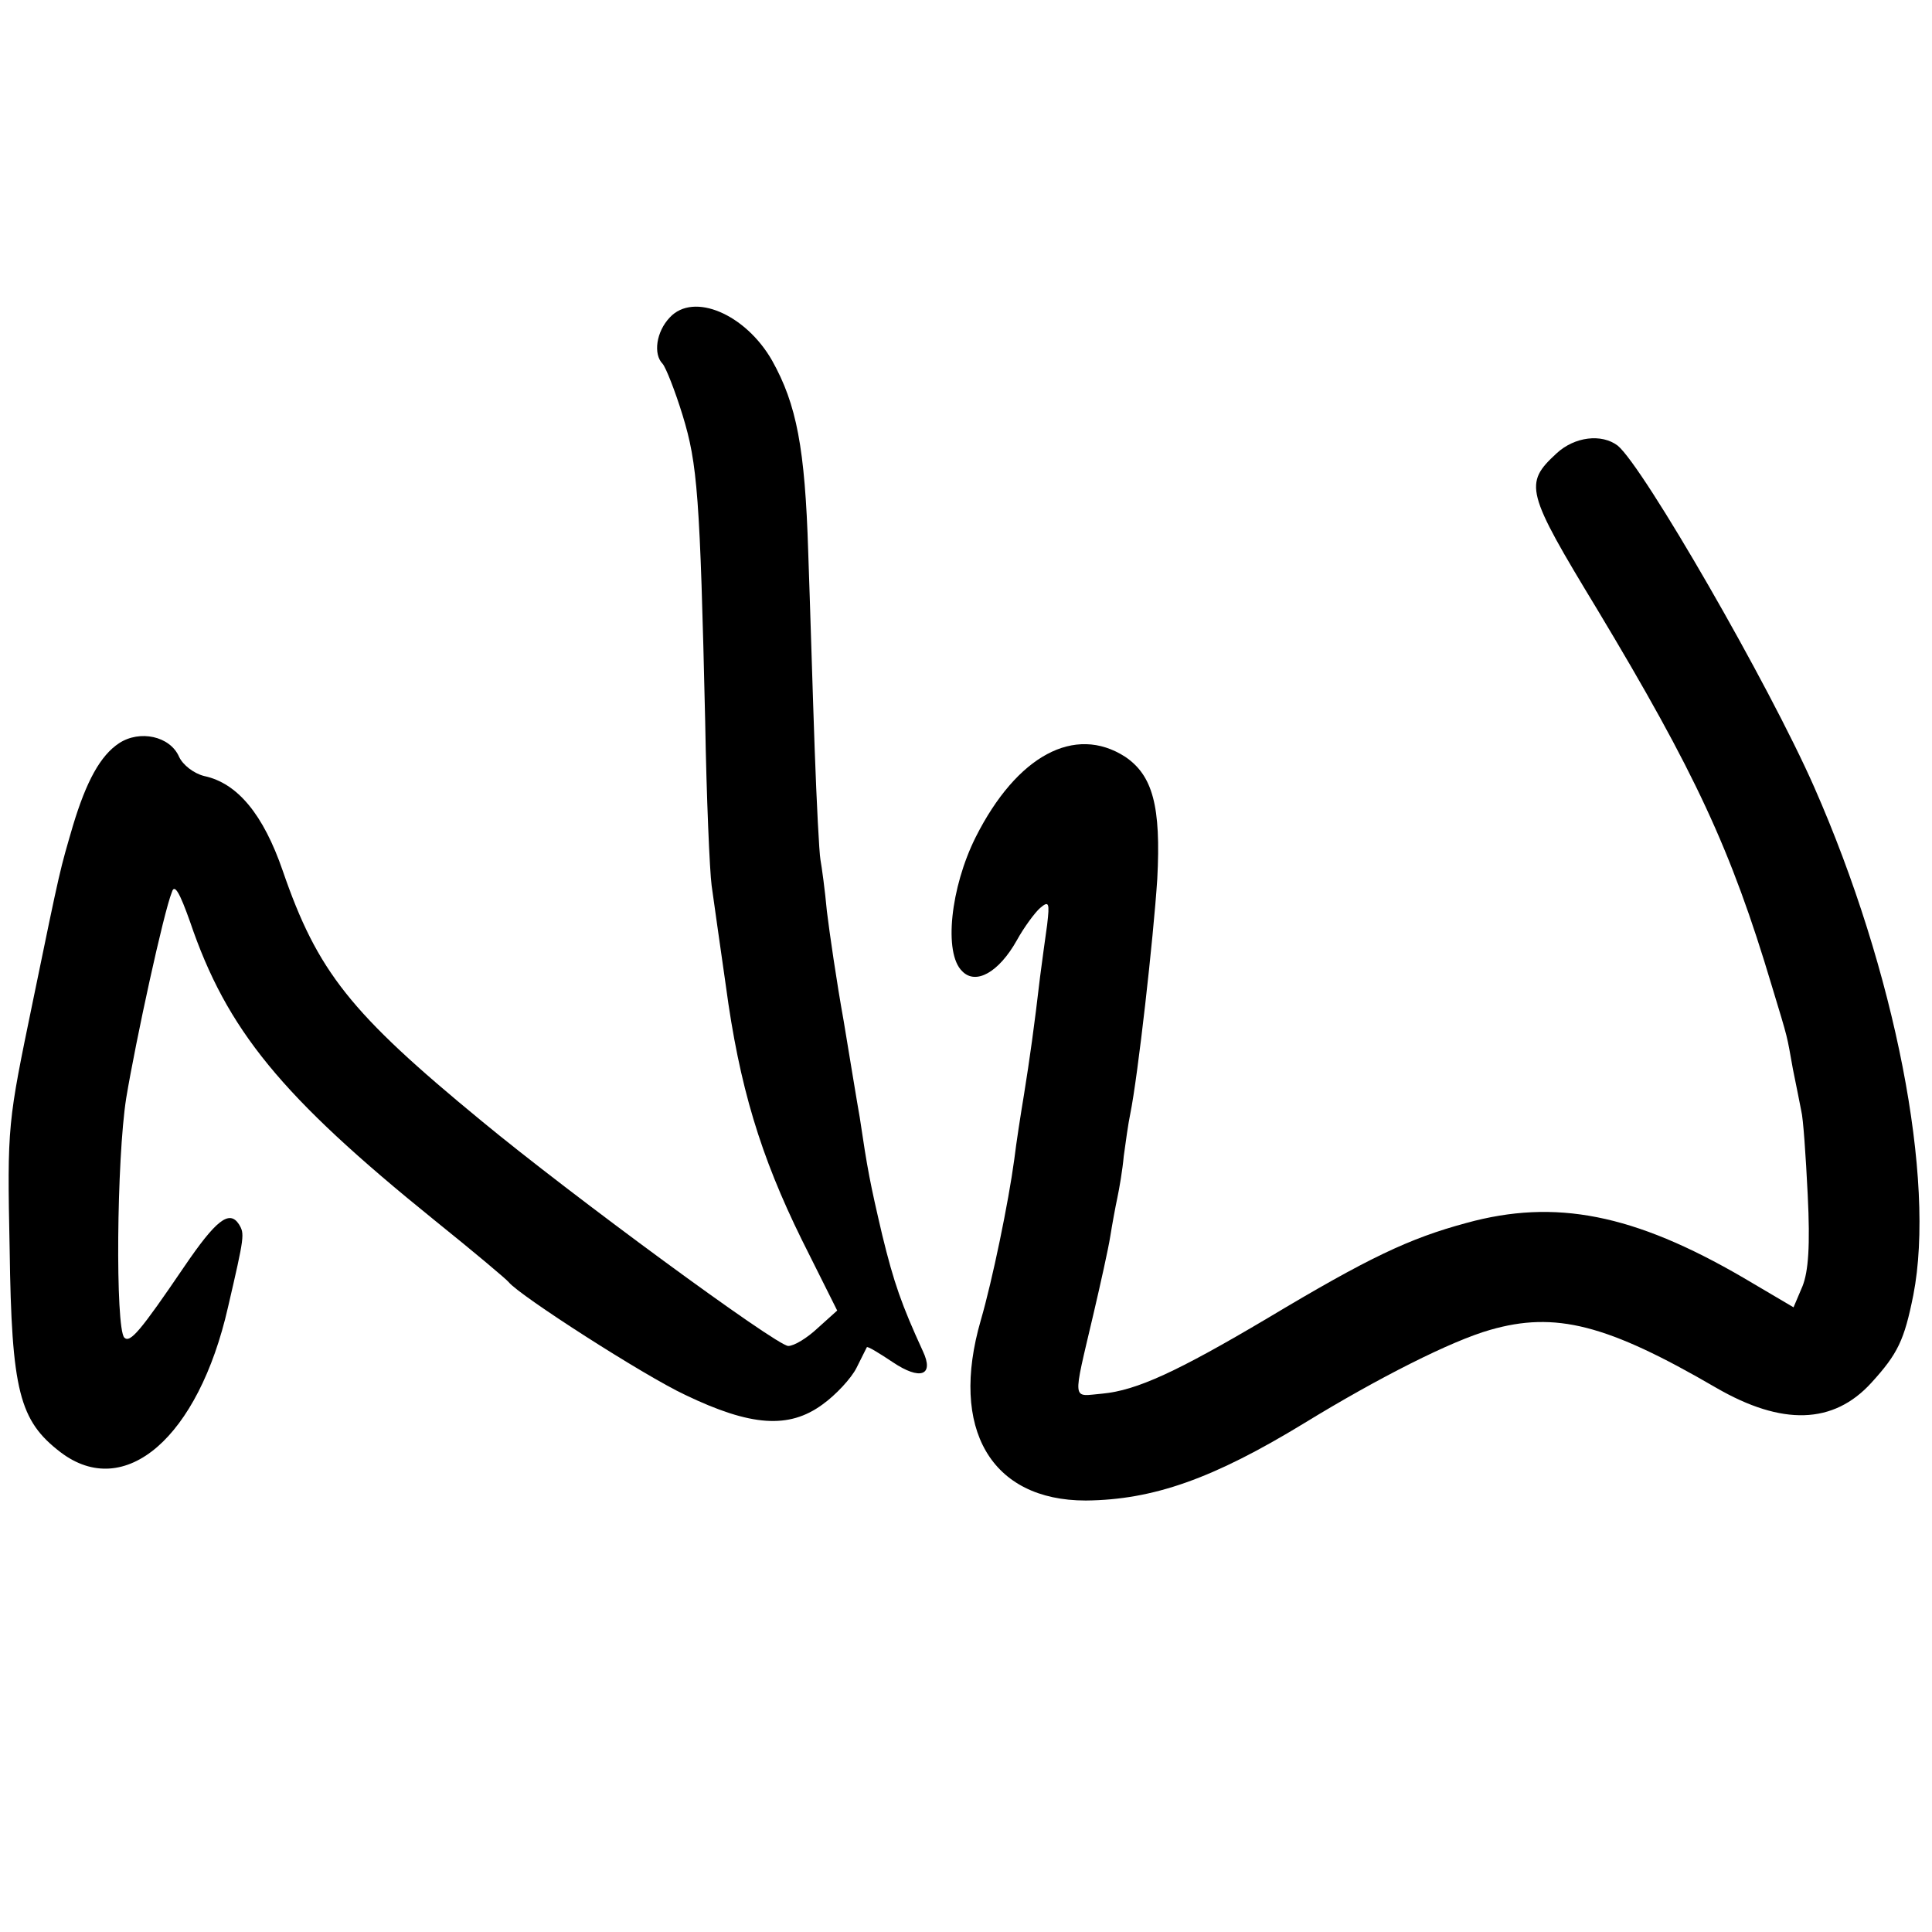 <?xml version="1.0" standalone="no"?>
<!DOCTYPE svg PUBLIC "-//W3C//DTD SVG 20010904//EN"
 "http://www.w3.org/TR/2001/REC-SVG-20010904/DTD/svg10.dtd">
<svg version="1.0" xmlns="http://www.w3.org/2000/svg"
 width="300pt" height="300pt" viewBox="0 0 300 300"
 preserveAspectRatio="xMidYMid meet">
<g transform="translate(0,300) scale(0.1,-0.1)"
fill="#000000" stroke="none">
<path d="M1040 2507 c-21 -22 -26 -57 -11 -72 5 -6 19 -41 31 -80 23 -75 27
-125 35 -475 2 -118 7 -233 10 -255 3 -22 13 -92 22 -155 21 -157 54 -265 118
-395 l55 -110 -30 -27 c-17 -16 -37 -28 -46 -28 -18 0 -338 235 -477 350 -203
167 -254 231 -308 388 -30 87 -70 136 -122 147 -16 4 -33 17 -39 30 -14 32
-61 42 -93 21 -29 -19 -51 -59 -72 -129 -20 -69 -18 -58 -62 -272 -39 -189
-40 -191 -36 -385 3 -220 15 -266 79 -315 100 -76 214 23 260 225 26 112 26
114 17 129 -15 23 -36 6 -85 -66 -68 -100 -84 -119 -93 -110 -14 15 -12 277 3
372 15 90 58 288 71 320 4 13 12 -1 28 -46 57 -168 141 -271 380 -464 61 -49
112 -92 115 -96 17 -21 210 -145 274 -175 102 -49 161 -53 213 -15 21 15 45
41 53 57 8 16 15 30 16 32 1 2 19 -9 40 -23 43 -29 65 -21 47 17 -33 72 -45
106 -63 180 -19 81 -23 102 -35 183 -4 22 -15 90 -25 150 -11 61 -22 137 -26
170 -3 33 -8 69 -10 80 -2 11 -6 89 -9 173 -3 83 -7 221 -10 305 -5 161 -18
229 -56 297 -41 72 -122 107 -159 67z"/>
<path d="M2417 2296 c-51 -47 -48 -59 63 -242 152 -253 208 -373 271 -584 27
-89 23 -75 33 -130 5 -25 11 -54 13 -65 3 -11 7 -69 10 -130 4 -80 1 -119 -8
-142 l-14 -33 -78 46 c-170 99 -292 123 -430 85 -89 -24 -152 -54 -309 -148
-140 -83 -203 -112 -256 -117 -48 -4 -47 -17 -14 124 11 47 23 101 26 120 3
19 8 46 11 60 3 14 8 43 10 65 3 22 7 51 10 65 12 59 36 273 42 365 6 113 -7
161 -50 190 -78 50 -168 2 -232 -125 -39 -78 -50 -180 -21 -208 21 -22 57 -2
85 48 11 20 28 43 36 50 14 12 15 8 11 -26 -3 -21 -8 -58 -11 -81 -9 -77 -16
-127 -25 -183 -5 -30 -12 -75 -15 -100 -9 -67 -34 -188 -52 -250 -49 -169 16
-280 163 -280 105 1 198 34 339 120 116 71 229 128 289 145 101 29 181 9 351
-90 102 -59 182 -57 241 8 41 45 51 66 65 136 35 179 -28 503 -154 789 -70
159 -265 497 -305 530 -25 19 -67 14 -95 -12z"/>
</g>
</svg>
